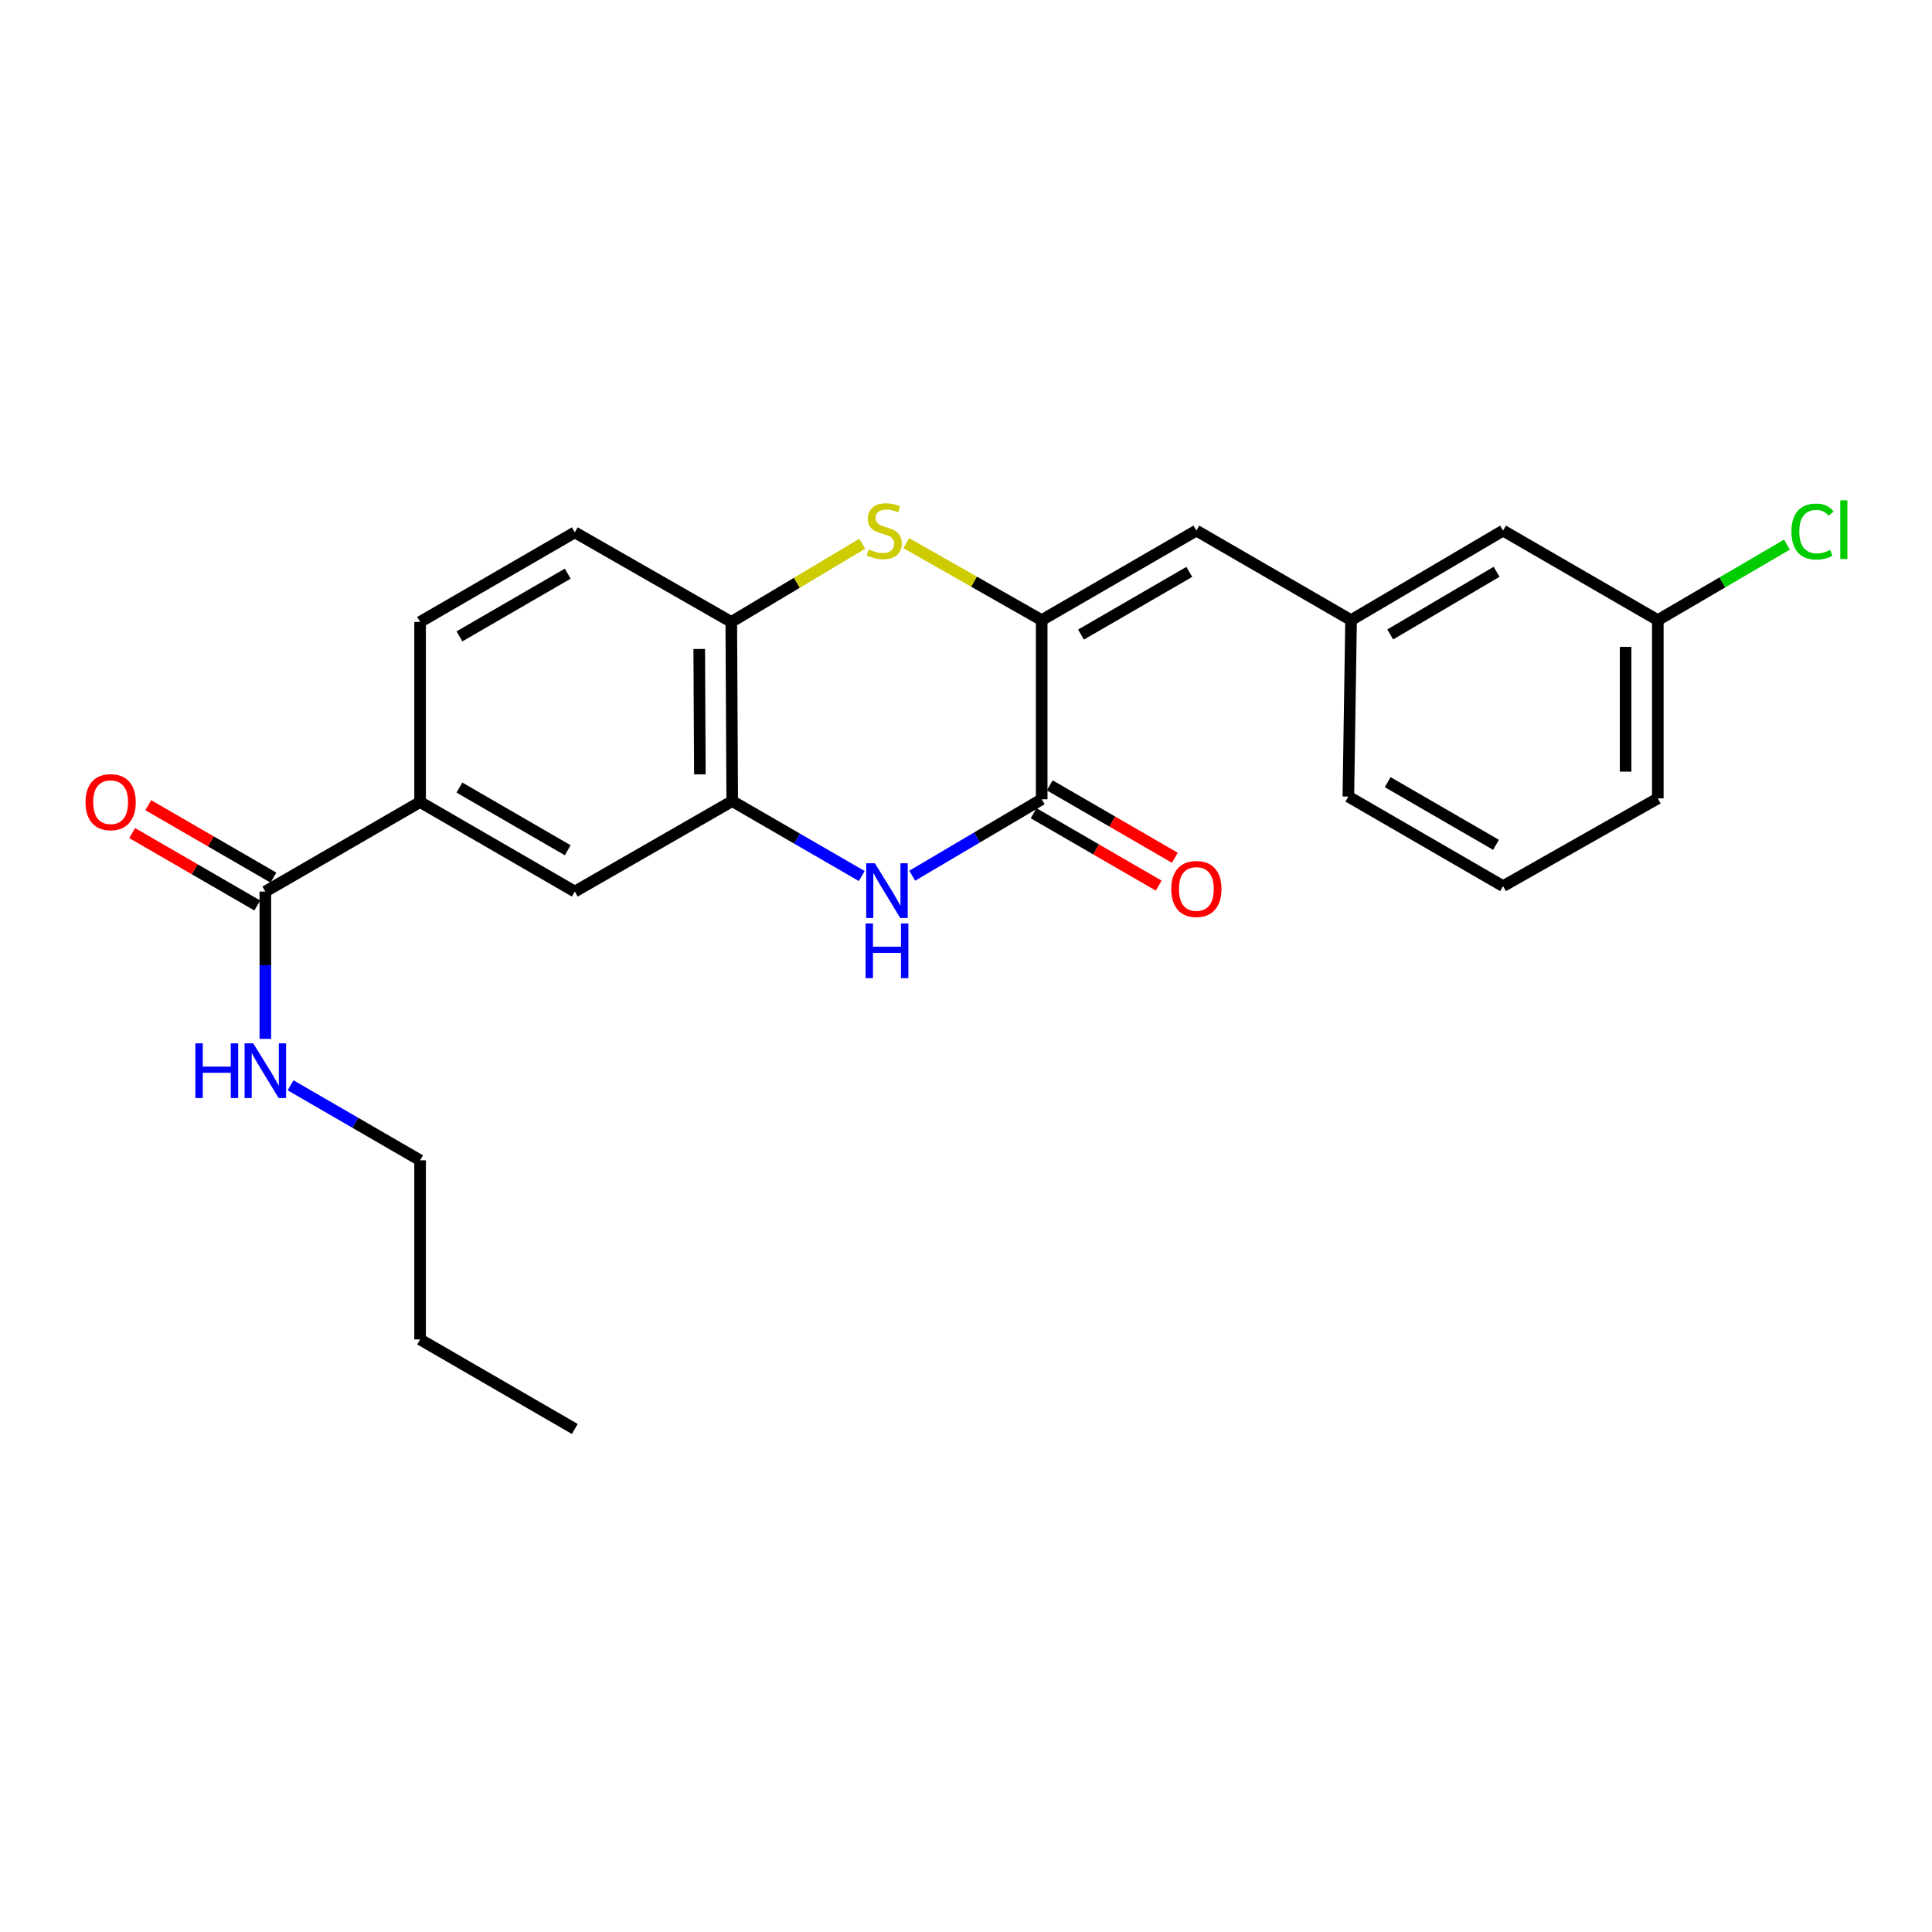 <?xml version='1.0' encoding='iso-8859-1'?>
<svg version='1.1' baseProfile='full'
              xmlns='http://www.w3.org/2000/svg'
                      xmlns:rdkit='http://www.rdkit.org/xml'
                      xmlns:xlink='http://www.w3.org/1999/xlink'
                  xml:space='preserve'
width='1000px' height='1000px' viewBox='0 0 1000 1000'>
<!-- END OF HEADER -->
<rect style='opacity:1.0;fill:#FFFFFF;stroke:none' width='1000' height='1000' x='0' y='0'> </rect>
<path class='bond-0' d='M 539.172,320.981 L 539.172,413.71' style='fill:none;fill-rule:evenodd;stroke:#000000;stroke-width:6px;stroke-linecap:butt;stroke-linejoin:miter;stroke-opacity:1' />
<path class='bond-2' d='M 539.172,320.981 L 504.136,301.058' style='fill:none;fill-rule:evenodd;stroke:#000000;stroke-width:6px;stroke-linecap:butt;stroke-linejoin:miter;stroke-opacity:1' />
<path class='bond-2' d='M 504.136,301.058 L 469.1,281.135' style='fill:none;fill-rule:evenodd;stroke:#CCCC00;stroke-width:6px;stroke-linecap:butt;stroke-linejoin:miter;stroke-opacity:1' />
<path class='bond-5' d='M 539.172,320.981 L 619.233,274.639' style='fill:none;fill-rule:evenodd;stroke:#000000;stroke-width:6px;stroke-linecap:butt;stroke-linejoin:miter;stroke-opacity:1' />
<path class='bond-5' d='M 559.532,328.456 L 615.575,296.017' style='fill:none;fill-rule:evenodd;stroke:#000000;stroke-width:6px;stroke-linecap:butt;stroke-linejoin:miter;stroke-opacity:1' />
<path class='bond-1' d='M 539.172,413.71 L 505.665,433.492' style='fill:none;fill-rule:evenodd;stroke:#000000;stroke-width:6px;stroke-linecap:butt;stroke-linejoin:miter;stroke-opacity:1' />
<path class='bond-1' d='M 505.665,433.492 L 472.158,453.274' style='fill:none;fill-rule:evenodd;stroke:#0000FF;stroke-width:6px;stroke-linecap:butt;stroke-linejoin:miter;stroke-opacity:1' />
<path class='bond-9' d='M 534.997,420.924 L 567.371,439.663' style='fill:none;fill-rule:evenodd;stroke:#000000;stroke-width:6px;stroke-linecap:butt;stroke-linejoin:miter;stroke-opacity:1' />
<path class='bond-9' d='M 567.371,439.663 L 599.745,458.402' style='fill:none;fill-rule:evenodd;stroke:#FF0000;stroke-width:6px;stroke-linecap:butt;stroke-linejoin:miter;stroke-opacity:1' />
<path class='bond-9' d='M 543.348,406.497 L 575.722,425.236' style='fill:none;fill-rule:evenodd;stroke:#000000;stroke-width:6px;stroke-linecap:butt;stroke-linejoin:miter;stroke-opacity:1' />
<path class='bond-9' d='M 575.722,425.236 L 608.096,443.975' style='fill:none;fill-rule:evenodd;stroke:#FF0000;stroke-width:6px;stroke-linecap:butt;stroke-linejoin:miter;stroke-opacity:1' />
<path class='bond-24' d='M 446.04,453.435 L 412.518,434.04' style='fill:none;fill-rule:evenodd;stroke:#0000FF;stroke-width:6px;stroke-linecap:butt;stroke-linejoin:miter;stroke-opacity:1' />
<path class='bond-24' d='M 412.518,434.04 L 378.995,414.645' style='fill:none;fill-rule:evenodd;stroke:#000000;stroke-width:6px;stroke-linecap:butt;stroke-linejoin:miter;stroke-opacity:1' />
<path class='bond-4' d='M 446.291,281.438 L 412.403,301.677' style='fill:none;fill-rule:evenodd;stroke:#CCCC00;stroke-width:6px;stroke-linecap:butt;stroke-linejoin:miter;stroke-opacity:1' />
<path class='bond-4' d='M 412.403,301.677 L 378.514,321.916' style='fill:none;fill-rule:evenodd;stroke:#000000;stroke-width:6px;stroke-linecap:butt;stroke-linejoin:miter;stroke-opacity:1' />
<path class='bond-3' d='M 378.995,414.645 L 378.514,321.916' style='fill:none;fill-rule:evenodd;stroke:#000000;stroke-width:6px;stroke-linecap:butt;stroke-linejoin:miter;stroke-opacity:1' />
<path class='bond-3' d='M 362.254,400.823 L 361.917,335.912' style='fill:none;fill-rule:evenodd;stroke:#000000;stroke-width:6px;stroke-linecap:butt;stroke-linejoin:miter;stroke-opacity:1' />
<path class='bond-8' d='M 378.995,414.645 L 297.518,461.469' style='fill:none;fill-rule:evenodd;stroke:#000000;stroke-width:6px;stroke-linecap:butt;stroke-linejoin:miter;stroke-opacity:1' />
<path class='bond-12' d='M 378.514,321.916 L 297.518,275.546' style='fill:none;fill-rule:evenodd;stroke:#000000;stroke-width:6px;stroke-linecap:butt;stroke-linejoin:miter;stroke-opacity:1' />
<path class='bond-10' d='M 619.233,274.639 L 699.312,320.981' style='fill:none;fill-rule:evenodd;stroke:#000000;stroke-width:6px;stroke-linecap:butt;stroke-linejoin:miter;stroke-opacity:1' />
<path class='bond-6' d='M 137.341,461.469 L 217.439,415.118' style='fill:none;fill-rule:evenodd;stroke:#000000;stroke-width:6px;stroke-linecap:butt;stroke-linejoin:miter;stroke-opacity:1' />
<path class='bond-11' d='M 141.516,454.255 L 109.133,435.511' style='fill:none;fill-rule:evenodd;stroke:#000000;stroke-width:6px;stroke-linecap:butt;stroke-linejoin:miter;stroke-opacity:1' />
<path class='bond-11' d='M 109.133,435.511 L 76.75,416.768' style='fill:none;fill-rule:evenodd;stroke:#FF0000;stroke-width:6px;stroke-linecap:butt;stroke-linejoin:miter;stroke-opacity:1' />
<path class='bond-11' d='M 133.166,468.682 L 100.783,449.939' style='fill:none;fill-rule:evenodd;stroke:#000000;stroke-width:6px;stroke-linecap:butt;stroke-linejoin:miter;stroke-opacity:1' />
<path class='bond-11' d='M 100.783,449.939 L 68.4,431.195' style='fill:none;fill-rule:evenodd;stroke:#FF0000;stroke-width:6px;stroke-linecap:butt;stroke-linejoin:miter;stroke-opacity:1' />
<path class='bond-14' d='M 137.341,461.469 L 137.341,499.59' style='fill:none;fill-rule:evenodd;stroke:#000000;stroke-width:6px;stroke-linecap:butt;stroke-linejoin:miter;stroke-opacity:1' />
<path class='bond-14' d='M 137.341,499.59 L 137.341,537.711' style='fill:none;fill-rule:evenodd;stroke:#0000FF;stroke-width:6px;stroke-linecap:butt;stroke-linejoin:miter;stroke-opacity:1' />
<path class='bond-7' d='M 217.439,415.118 L 217.439,321.916' style='fill:none;fill-rule:evenodd;stroke:#000000;stroke-width:6px;stroke-linecap:butt;stroke-linejoin:miter;stroke-opacity:1' />
<path class='bond-25' d='M 217.439,415.118 L 297.518,461.469' style='fill:none;fill-rule:evenodd;stroke:#000000;stroke-width:6px;stroke-linecap:butt;stroke-linejoin:miter;stroke-opacity:1' />
<path class='bond-25' d='M 237.801,407.643 L 293.857,440.089' style='fill:none;fill-rule:evenodd;stroke:#000000;stroke-width:6px;stroke-linecap:butt;stroke-linejoin:miter;stroke-opacity:1' />
<path class='bond-15' d='M 699.312,320.981 L 777.984,274.639' style='fill:none;fill-rule:evenodd;stroke:#000000;stroke-width:6px;stroke-linecap:butt;stroke-linejoin:miter;stroke-opacity:1' />
<path class='bond-15' d='M 719.574,328.392 L 774.644,295.953' style='fill:none;fill-rule:evenodd;stroke:#000000;stroke-width:6px;stroke-linecap:butt;stroke-linejoin:miter;stroke-opacity:1' />
<path class='bond-19' d='M 699.312,320.981 L 697.905,412.312' style='fill:none;fill-rule:evenodd;stroke:#000000;stroke-width:6px;stroke-linecap:butt;stroke-linejoin:miter;stroke-opacity:1' />
<path class='bond-13' d='M 297.518,275.546 L 217.439,321.916' style='fill:none;fill-rule:evenodd;stroke:#000000;stroke-width:6px;stroke-linecap:butt;stroke-linejoin:miter;stroke-opacity:1' />
<path class='bond-13' d='M 293.859,296.928 L 237.804,329.386' style='fill:none;fill-rule:evenodd;stroke:#000000;stroke-width:6px;stroke-linecap:butt;stroke-linejoin:miter;stroke-opacity:1' />
<path class='bond-20' d='M 150.395,561.748 L 183.917,581.158' style='fill:none;fill-rule:evenodd;stroke:#0000FF;stroke-width:6px;stroke-linecap:butt;stroke-linejoin:miter;stroke-opacity:1' />
<path class='bond-20' d='M 183.917,581.158 L 217.439,600.568' style='fill:none;fill-rule:evenodd;stroke:#000000;stroke-width:6px;stroke-linecap:butt;stroke-linejoin:miter;stroke-opacity:1' />
<path class='bond-16' d='M 777.984,274.639 L 858.082,320.981' style='fill:none;fill-rule:evenodd;stroke:#000000;stroke-width:6px;stroke-linecap:butt;stroke-linejoin:miter;stroke-opacity:1' />
<path class='bond-17' d='M 858.082,320.981 L 891.502,301.436' style='fill:none;fill-rule:evenodd;stroke:#000000;stroke-width:6px;stroke-linecap:butt;stroke-linejoin:miter;stroke-opacity:1' />
<path class='bond-17' d='M 891.502,301.436 L 924.922,281.891' style='fill:none;fill-rule:evenodd;stroke:#00CC00;stroke-width:6px;stroke-linecap:butt;stroke-linejoin:miter;stroke-opacity:1' />
<path class='bond-26' d='M 858.082,320.981 L 858.082,413.247' style='fill:none;fill-rule:evenodd;stroke:#000000;stroke-width:6px;stroke-linecap:butt;stroke-linejoin:miter;stroke-opacity:1' />
<path class='bond-26' d='M 841.412,334.821 L 841.412,399.407' style='fill:none;fill-rule:evenodd;stroke:#000000;stroke-width:6px;stroke-linecap:butt;stroke-linejoin:miter;stroke-opacity:1' />
<path class='bond-18' d='M 777.984,458.663 L 697.905,412.312' style='fill:none;fill-rule:evenodd;stroke:#000000;stroke-width:6px;stroke-linecap:butt;stroke-linejoin:miter;stroke-opacity:1' />
<path class='bond-18' d='M 774.323,437.283 L 718.267,404.837' style='fill:none;fill-rule:evenodd;stroke:#000000;stroke-width:6px;stroke-linecap:butt;stroke-linejoin:miter;stroke-opacity:1' />
<path class='bond-21' d='M 777.984,458.663 L 858.082,413.247' style='fill:none;fill-rule:evenodd;stroke:#000000;stroke-width:6px;stroke-linecap:butt;stroke-linejoin:miter;stroke-opacity:1' />
<path class='bond-22' d='M 217.439,600.568 L 217.439,693.288' style='fill:none;fill-rule:evenodd;stroke:#000000;stroke-width:6px;stroke-linecap:butt;stroke-linejoin:miter;stroke-opacity:1' />
<path class='bond-23' d='M 217.439,693.288 L 297.518,739.639' style='fill:none;fill-rule:evenodd;stroke:#000000;stroke-width:6px;stroke-linecap:butt;stroke-linejoin:miter;stroke-opacity:1' />
<path  class='atom-2' d='M 452.833 446.827
L 462.113 461.827
Q 463.033 463.307, 464.513 465.987
Q 465.993 468.667, 466.073 468.827
L 466.073 446.827
L 469.833 446.827
L 469.833 475.147
L 465.953 475.147
L 455.993 458.747
Q 454.833 456.827, 453.593 454.627
Q 452.393 452.427, 452.033 451.747
L 452.033 475.147
L 448.353 475.147
L 448.353 446.827
L 452.833 446.827
' fill='#0000FF'/>
<path  class='atom-2' d='M 448.013 477.979
L 451.853 477.979
L 451.853 490.019
L 466.333 490.019
L 466.333 477.979
L 470.173 477.979
L 470.173 506.299
L 466.333 506.299
L 466.333 493.219
L 451.853 493.219
L 451.853 506.299
L 448.013 506.299
L 448.013 477.979
' fill='#0000FF'/>
<path  class='atom-3' d='M 449.676 284.359
Q 449.996 284.479, 451.316 285.039
Q 452.636 285.599, 454.076 285.959
Q 455.556 286.279, 456.996 286.279
Q 459.676 286.279, 461.236 284.999
Q 462.796 283.679, 462.796 281.399
Q 462.796 279.839, 461.996 278.879
Q 461.236 277.919, 460.036 277.399
Q 458.836 276.879, 456.836 276.279
Q 454.316 275.519, 452.796 274.799
Q 451.316 274.079, 450.236 272.559
Q 449.196 271.039, 449.196 268.479
Q 449.196 264.919, 451.596 262.719
Q 454.036 260.519, 458.836 260.519
Q 462.116 260.519, 465.836 262.079
L 464.916 265.159
Q 461.516 263.759, 458.956 263.759
Q 456.196 263.759, 454.676 264.919
Q 453.156 266.039, 453.196 267.999
Q 453.196 269.519, 453.956 270.439
Q 454.756 271.359, 455.876 271.879
Q 457.036 272.399, 458.956 272.999
Q 461.516 273.799, 463.036 274.599
Q 464.556 275.399, 465.636 277.039
Q 466.756 278.639, 466.756 281.399
Q 466.756 285.319, 464.116 287.439
Q 461.516 289.519, 457.156 289.519
Q 454.636 289.519, 452.716 288.959
Q 450.836 288.439, 448.596 287.519
L 449.676 284.359
' fill='#CCCC00'/>
<path  class='atom-10' d='M 606.233 460.132
Q 606.233 453.332, 609.593 449.532
Q 612.953 445.732, 619.233 445.732
Q 625.513 445.732, 628.873 449.532
Q 632.233 453.332, 632.233 460.132
Q 632.233 467.012, 628.833 470.932
Q 625.433 474.812, 619.233 474.812
Q 612.993 474.812, 609.593 470.932
Q 606.233 467.052, 606.233 460.132
M 619.233 471.612
Q 623.553 471.612, 625.873 468.732
Q 628.233 465.812, 628.233 460.132
Q 628.233 454.572, 625.873 451.772
Q 623.553 448.932, 619.233 448.932
Q 614.913 448.932, 612.553 451.732
Q 610.233 454.532, 610.233 460.132
Q 610.233 465.852, 612.553 468.732
Q 614.913 471.612, 619.233 471.612
' fill='#FF0000'/>
<path  class='atom-12' d='M 44.262 415.198
Q 44.262 408.398, 47.622 404.598
Q 50.982 400.798, 57.262 400.798
Q 63.542 400.798, 66.902 404.598
Q 70.262 408.398, 70.262 415.198
Q 70.262 422.078, 66.862 425.998
Q 63.462 429.878, 57.262 429.878
Q 51.022 429.878, 47.622 425.998
Q 44.262 422.118, 44.262 415.198
M 57.262 426.678
Q 61.582 426.678, 63.902 423.798
Q 66.262 420.878, 66.262 415.198
Q 66.262 409.638, 63.902 406.838
Q 61.582 403.998, 57.262 403.998
Q 52.942 403.998, 50.582 406.798
Q 48.262 409.598, 48.262 415.198
Q 48.262 420.918, 50.582 423.798
Q 52.942 426.678, 57.262 426.678
' fill='#FF0000'/>
<path  class='atom-15' d='M 101.121 540.029
L 104.961 540.029
L 104.961 552.069
L 119.441 552.069
L 119.441 540.029
L 123.281 540.029
L 123.281 568.349
L 119.441 568.349
L 119.441 555.269
L 104.961 555.269
L 104.961 568.349
L 101.121 568.349
L 101.121 540.029
' fill='#0000FF'/>
<path  class='atom-15' d='M 131.081 540.029
L 140.361 555.029
Q 141.281 556.509, 142.761 559.189
Q 144.241 561.869, 144.321 562.029
L 144.321 540.029
L 148.081 540.029
L 148.081 568.349
L 144.201 568.349
L 134.241 551.949
Q 133.081 550.029, 131.841 547.829
Q 130.641 545.629, 130.281 544.949
L 130.281 568.349
L 126.601 568.349
L 126.601 540.029
L 131.081 540.029
' fill='#0000FF'/>
<path  class='atom-18' d='M 927.241 275.128
Q 927.241 268.088, 930.521 264.408
Q 933.841 260.688, 940.121 260.688
Q 945.961 260.688, 949.081 264.808
L 946.441 266.968
Q 944.161 263.968, 940.121 263.968
Q 935.841 263.968, 933.561 266.848
Q 931.321 269.688, 931.321 275.128
Q 931.321 280.728, 933.641 283.608
Q 936.001 286.488, 940.561 286.488
Q 943.681 286.488, 947.321 284.608
L 948.441 287.608
Q 946.961 288.568, 944.721 289.128
Q 942.481 289.688, 940.001 289.688
Q 933.841 289.688, 930.521 285.928
Q 927.241 282.168, 927.241 275.128
' fill='#00CC00'/>
<path  class='atom-18' d='M 952.521 258.968
L 956.201 258.968
L 956.201 289.328
L 952.521 289.328
L 952.521 258.968
' fill='#00CC00'/>
</svg>

